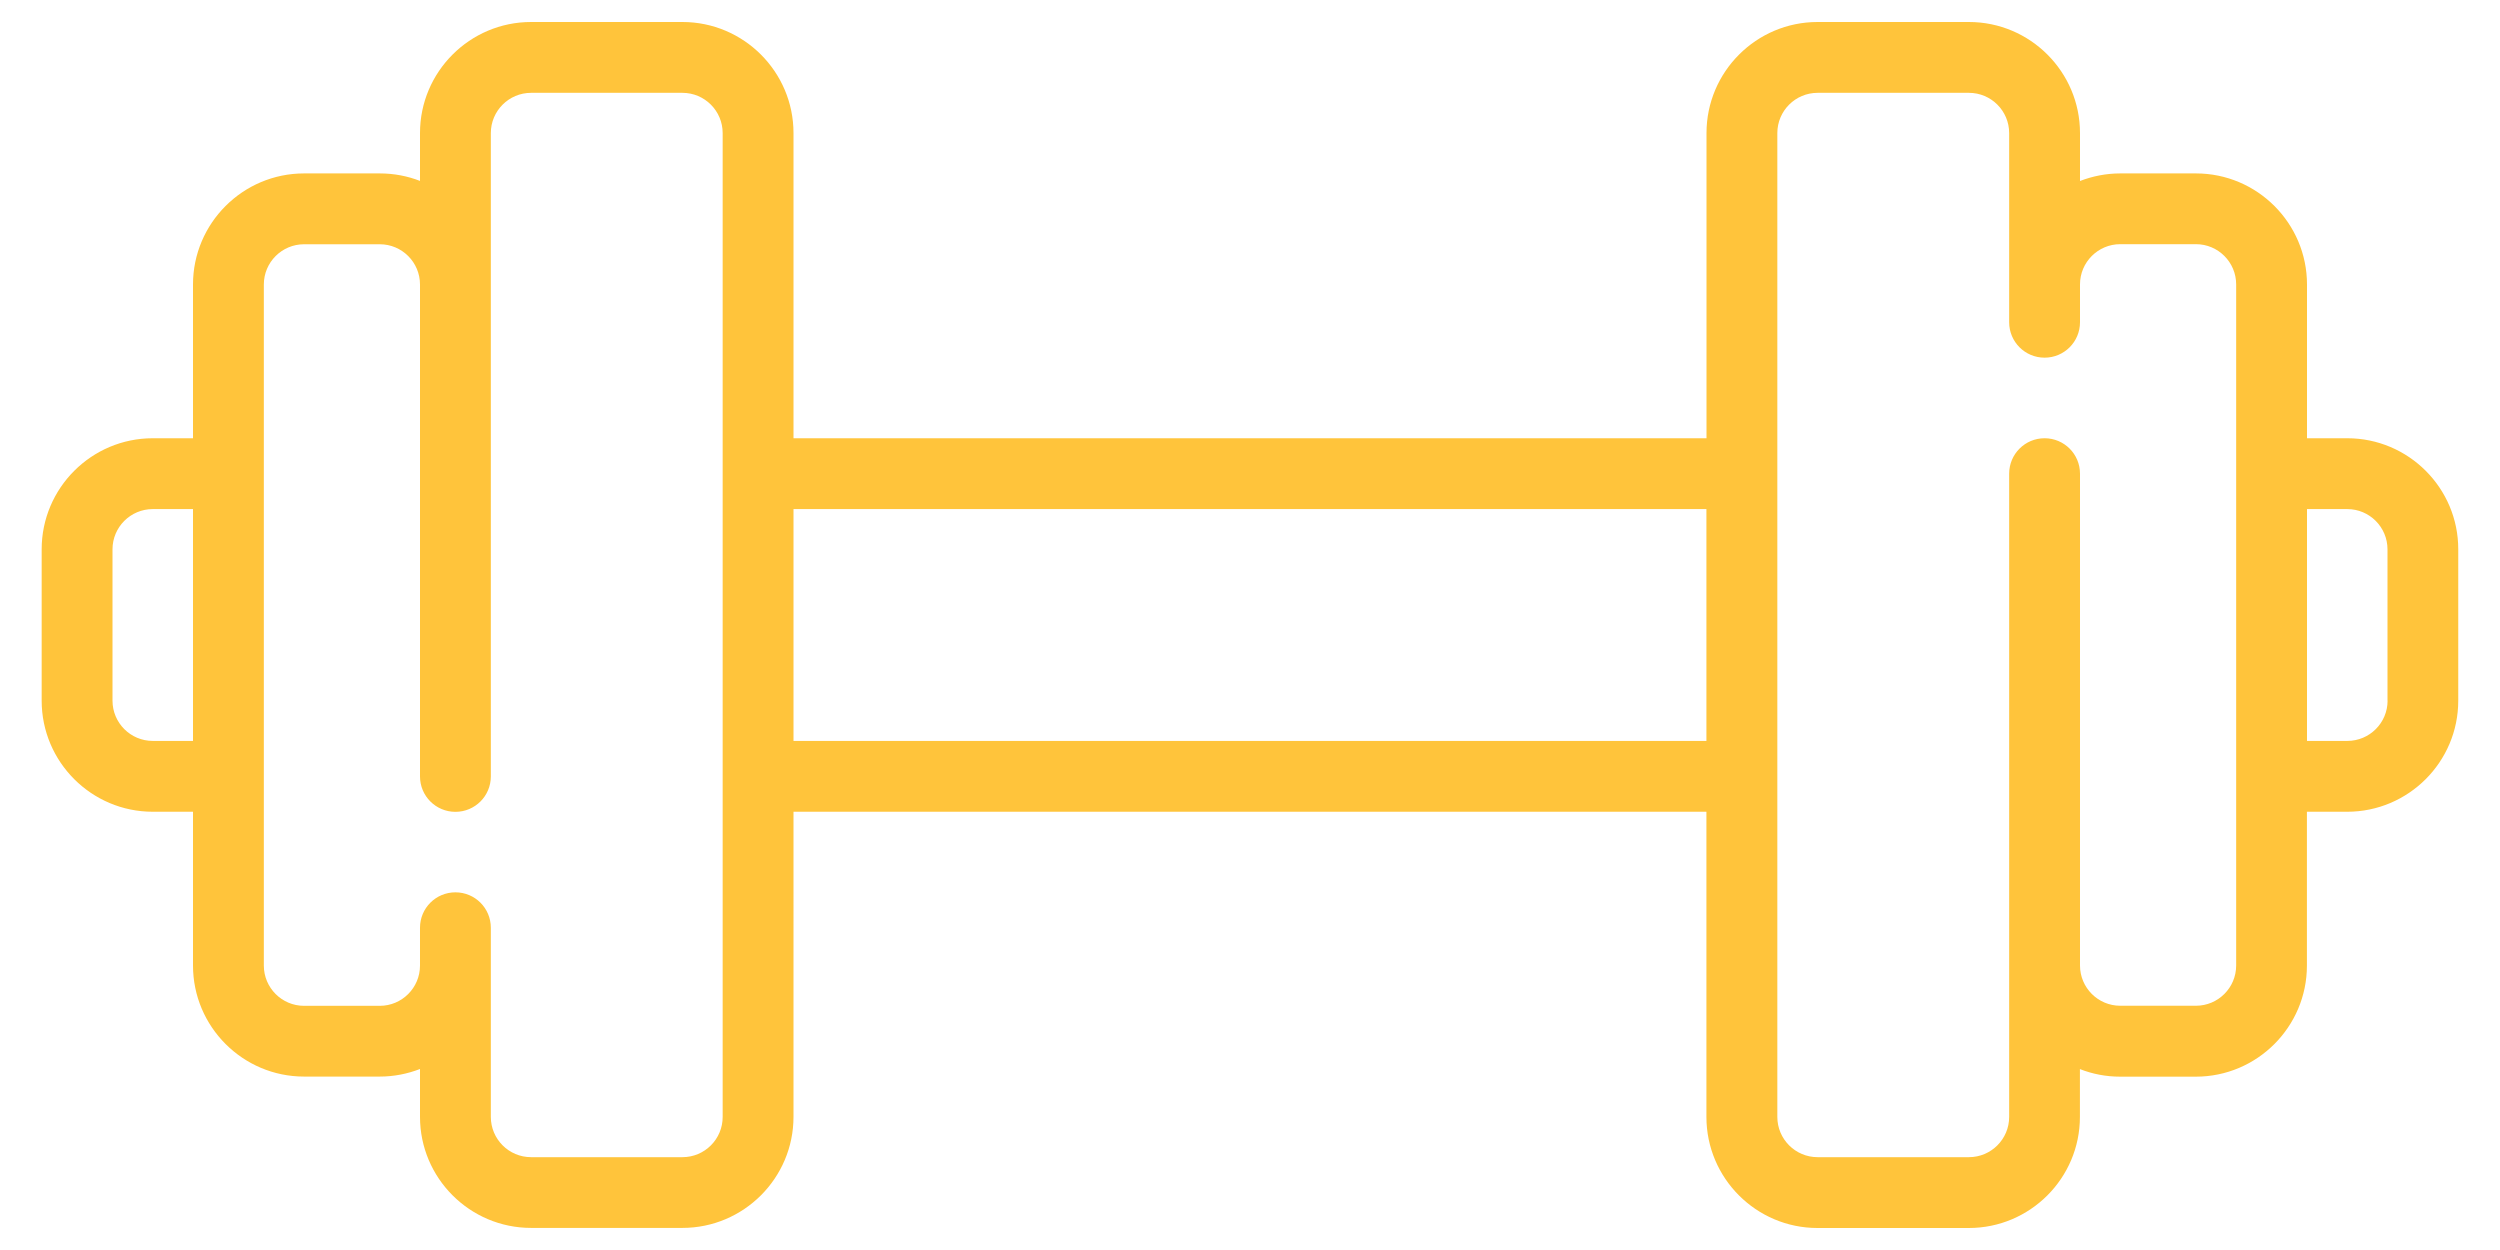 <svg xmlns="http://www.w3.org/2000/svg" width="30px" height="15px" viewBox="0 0 30 15">
  <path fill="#FFC43B" d="M28.167,5.259H27.684V3.414c0-0.735-0.598-1.333-1.333-1.333H25.443c-0.17,0-0.333,0.033-0.483,0.091V1.597c0-0.735-0.598-1.333-1.333-1.333h-1.816c-0.735,0-1.333,0.598-1.333,1.333v3.662H9.522V1.597c0-0.735-0.598-1.333-1.333-1.333H6.373c-0.735,0-1.333,0.598-1.333,1.333v0.574C4.891,2.113,4.728,2.081,4.557,2.081H3.649c-0.735,0-1.333,0.598-1.333,1.333v1.845H1.833c-0.735,0-1.333,0.598-1.333,1.333v1.816c0,0.735,0.598,1.333,1.333,1.333h0.483v1.845c0,0.735,0.598,1.333,1.333,1.333h0.908c0.17,0,0.333-0.033,0.483-0.091v0.574c0,0.735,0.598,1.333,1.333,1.333h1.816c0.735,0,1.333-0.598,1.333-1.333V9.741h10.955v3.662c0,0.735,0.598,1.333,1.333,1.333h1.816c0.735,0,1.333-0.598,1.333-1.333v-0.574c0.15,0.059,0.313,0.091,0.483,0.091h0.908c0.735,0,1.333-0.598,1.333-1.333V9.741h0.483c0.735,0,1.333-0.598,1.333-1.333V6.592C29.5,5.857,28.902,5.259,28.167,5.259z M2.316,8.891H1.833V8.891c-0.267,0-0.483-0.217-0.483-0.483V6.592c0-0.267,0.217-0.483,0.483-0.483h0.483V8.891z M8.19,13.886H6.373c-0.267,0-0.483-0.217-0.483-0.483v-2.27c0-0.235-0.19-0.425-0.425-0.425s-0.425,0.19-0.425,0.425v0.454c0,0.267-0.217,0.483-0.483,0.483H3.649c-0.267,0-0.483-0.217-0.483-0.483V3.414c0-0.267,0.217-0.483,0.483-0.483h0.908c0.267,0,0.483,0.217,0.483,0.483v5.903c0,0.235,0.19,0.425,0.425,0.425c0.235,0,0.425-0.19,0.425-0.425V1.597c0-0.267,0.217-0.483,0.483-0.483h1.816c0.267,0,0.483,0.217,0.483,0.483v11.805h0C8.673,13.669,8.456,13.886,8.19,13.886z M20.478,8.891H9.522V6.109h10.955V8.891z M26.834,11.586c0,0.267-0.217,0.483-0.483,0.483H25.443c-0.267,0-0.483-0.217-0.483-0.483V5.684c0-0.235-0.19-0.425-0.425-0.425c-0.235,0-0.425,0.19-0.425,0.425v7.719c0,0.267-0.217,0.483-0.483,0.483h-1.816c-0.267,0-0.483-0.217-0.483-0.483V1.597c0-0.267,0.217-0.483,0.483-0.483h1.816c0.267,0,0.483,0.217,0.483,0.483v2.27c0,0.235,0.19,0.425,0.425,0.425c0.235,0,0.425-0.19,0.425-0.425v-0.454c0-0.267,0.217-0.483,0.483-0.483h0.908c0.267,0,0.483,0.217,0.483,0.483V11.586z M28.651,8.408c0,0.267-0.217,0.483-0.483,0.483H27.684V6.109h0.483c0.267,0,0.483,0.217,0.483,0.483V8.408z"/>
</svg>
